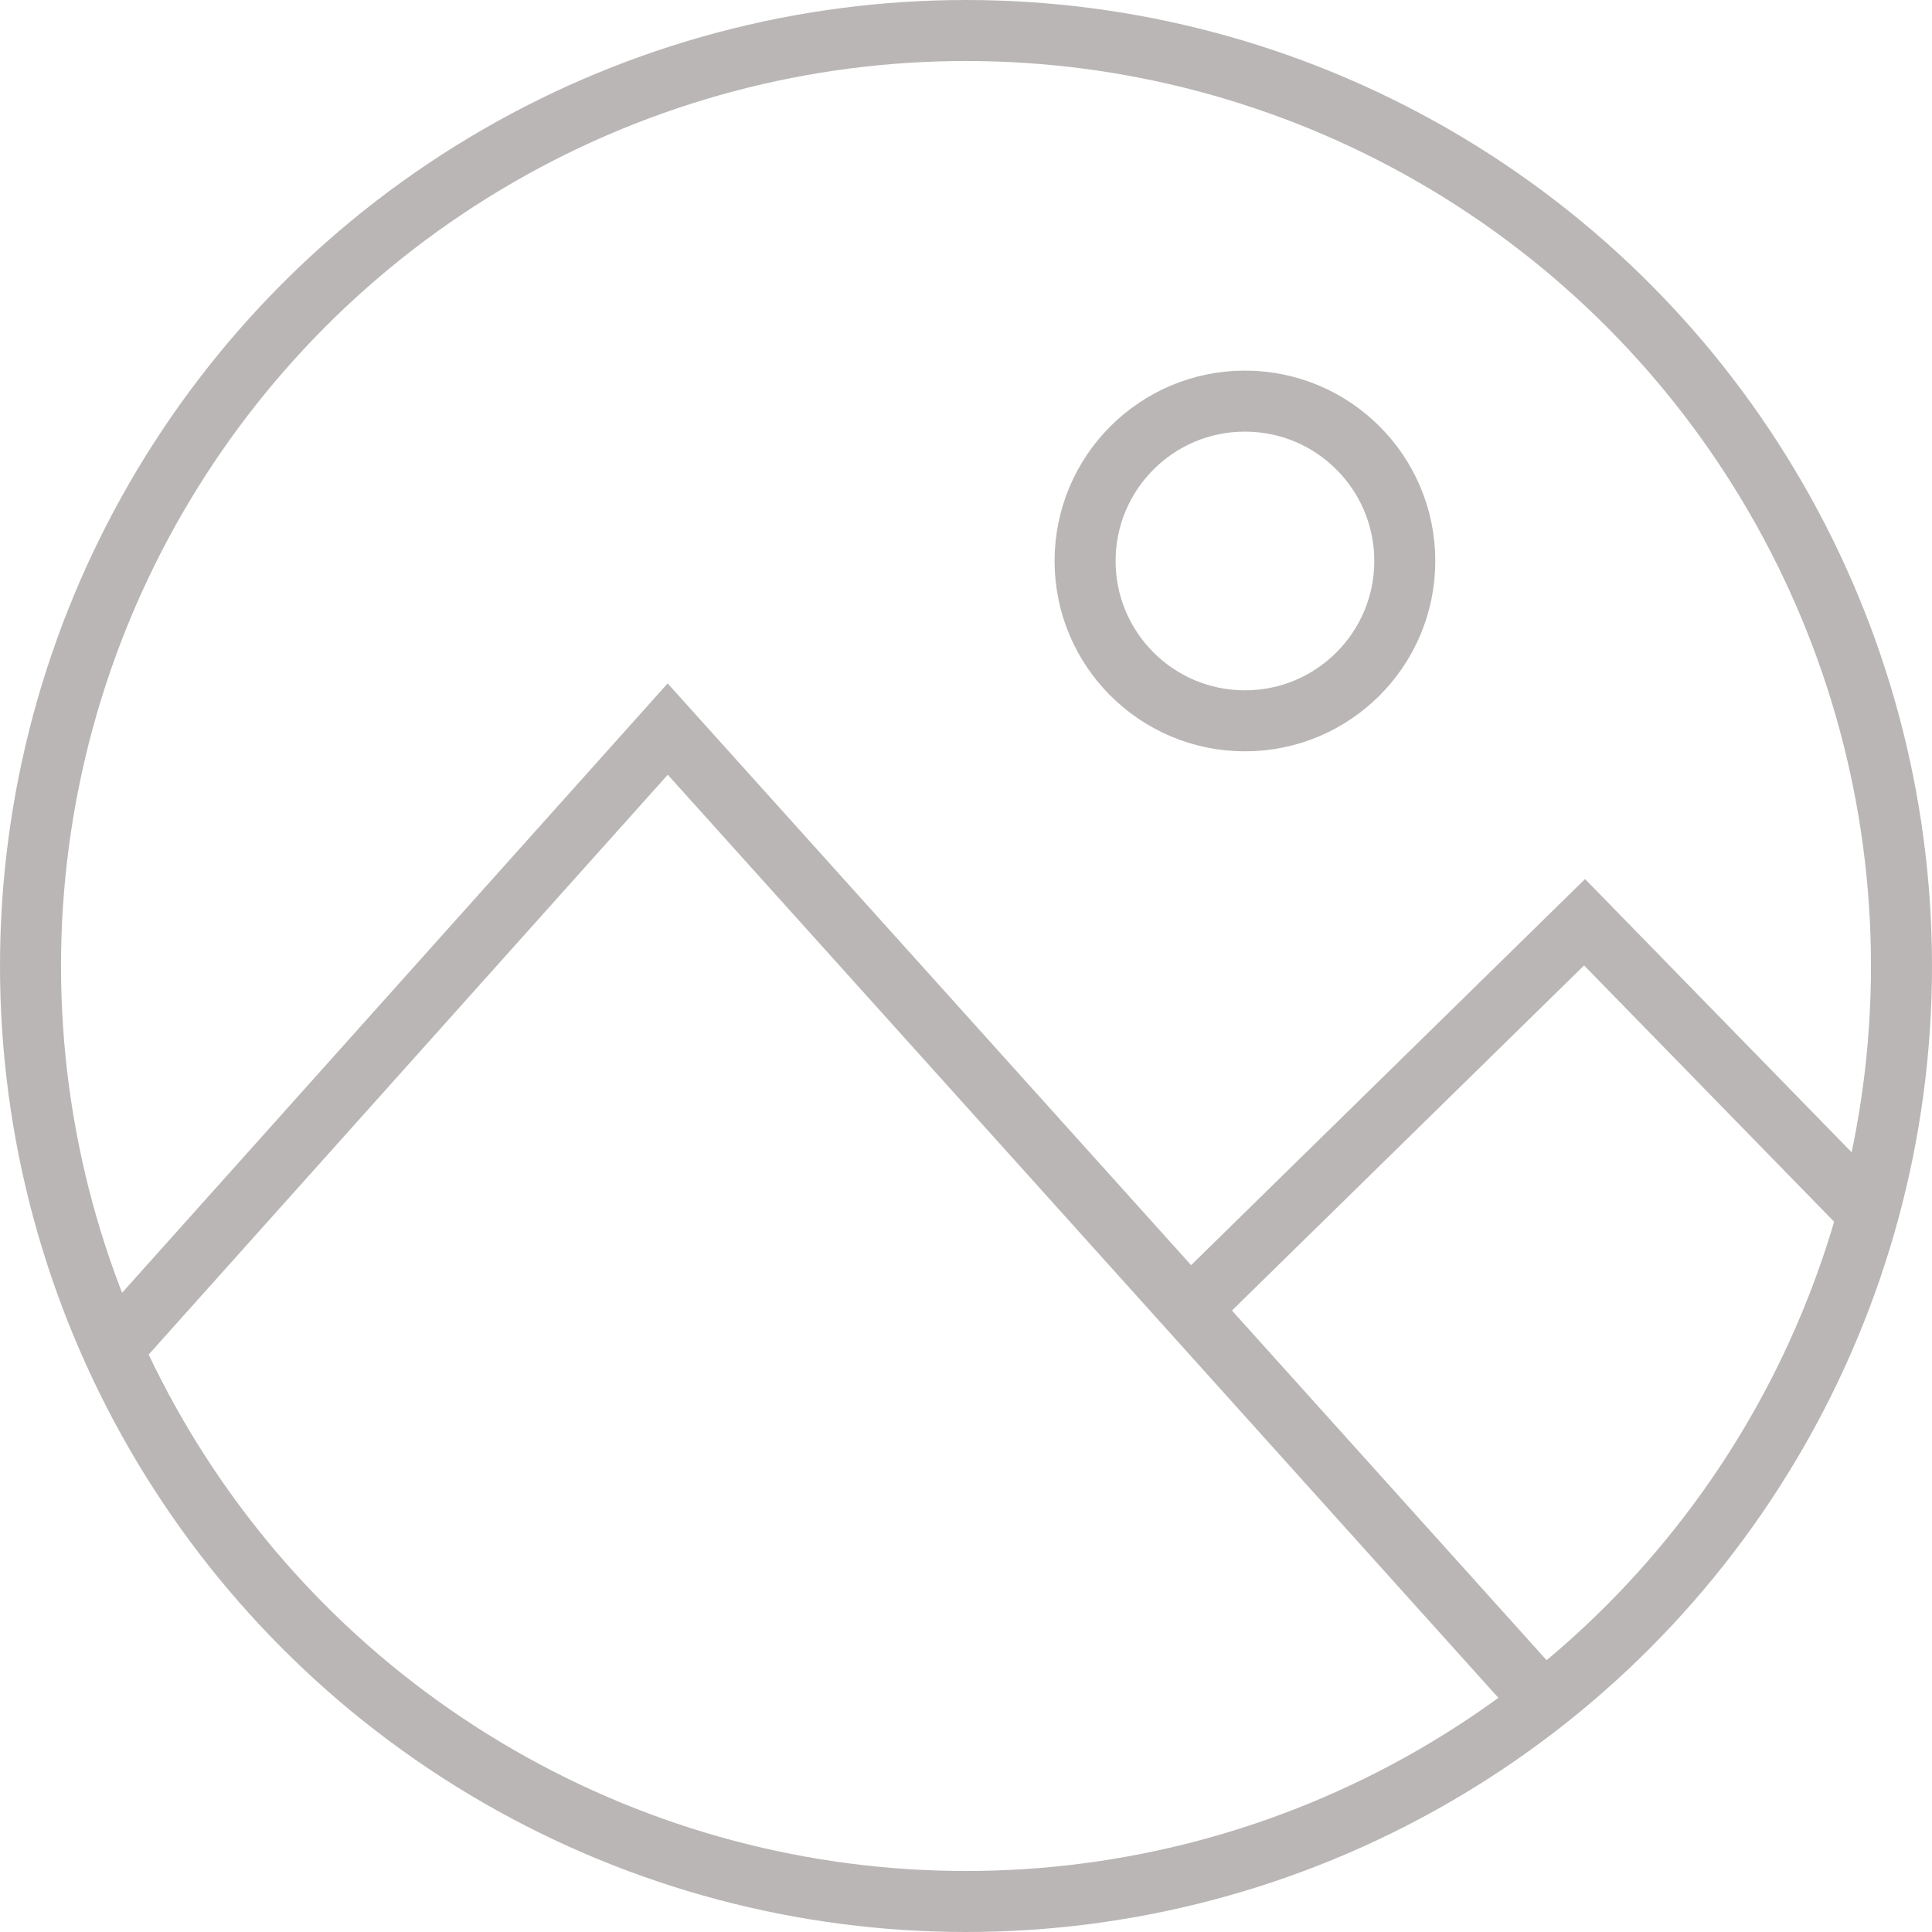<svg xmlns="http://www.w3.org/2000/svg" width="47.5" height="47.5" viewBox="0 0 47.5 47.5">
  <g id="Gruppe_3904" data-name="Gruppe 3904" transform="translate(0.75 0.75)">
    <circle id="Ellipse_253" data-name="Ellipse 253" cx="23" cy="23" r="23" transform="translate(0 0)" fill="none" stroke="#bab6b6" stroke-miterlimit="10" stroke-width="1.5"/>
    <path id="Pfad_2445" data-name="Pfad 2445" d="M681,464.574l13.779-15.391,21.866,24.3" transform="translate(-679.113 -432.008)" fill="none" stroke="#bab6b6" stroke-miterlimit="10" stroke-width="1.5"/>
    <ellipse id="Ellipse_254" data-name="Ellipse 254" cx="3.93" cy="3.93" rx="3.93" ry="3.93" transform="translate(25.928 9.112)" fill="none" stroke="#bab6b6" stroke-miterlimit="10" stroke-width="1.5"/>
    <path id="Pfad_2446" data-name="Pfad 2446" d="M721.711,460.747l-7.122-7.3-9.6,9.409" transform="translate(-676.381 -431.523)" fill="none" stroke="#bab6b6" stroke-miterlimit="10" stroke-width="1.5"/>
  </g>
</svg>

